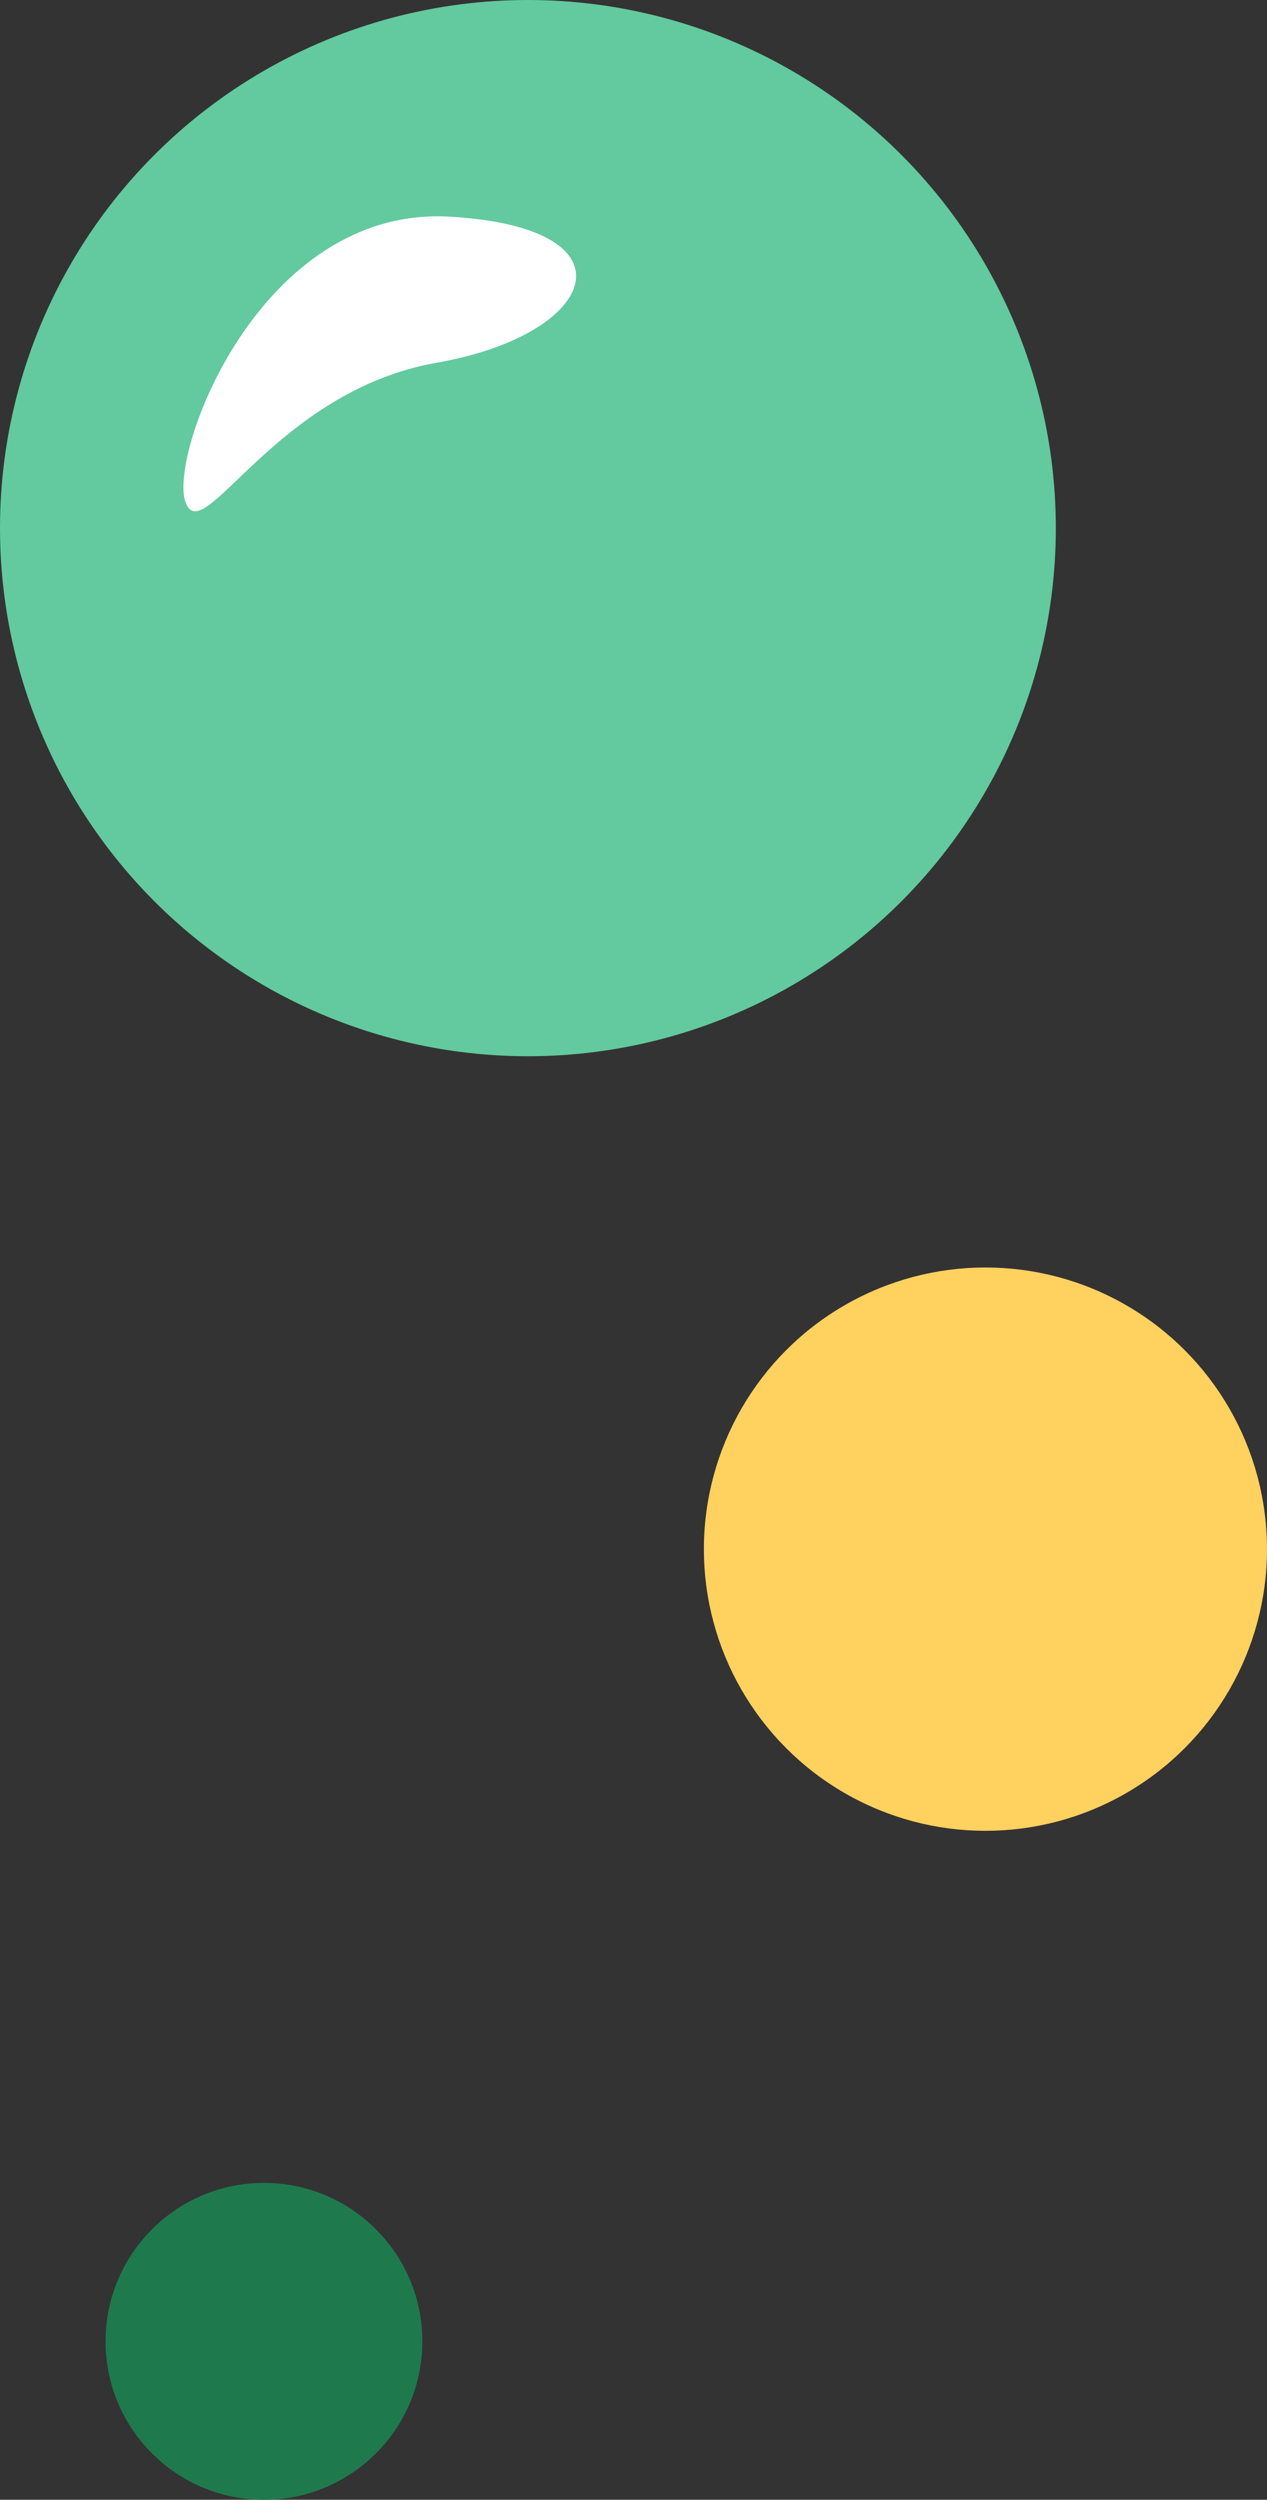 <svg id="ico-ch-deco01" xmlns="http://www.w3.org/2000/svg" width="36" height="71" viewBox="0 0 36 71">
  <rect x="0" y="0" width="36" height="71" fill="#333333" stroke="none"/>
  <circle id="Ellipse_125" data-name="Ellipse 125" cx="4.5" cy="4.5" r="4.5" transform="translate(3 62)" fill="#1e7a4c"/>
  <g id="Group_85603" data-name="Group 85603">
    <circle id="Ellipse_119" data-name="Ellipse 119" cx="15" cy="15" r="15" fill="#62ca9e"/>
    <path id="Path_4667" data-name="Path 4667" d="M-2718.8-3205.846c5.4.312,4.238,3.342-.367,4.148s-6.642,5.325-7.14,3.967S-2724.2-3206.158-2718.8-3205.846Z" transform="translate(2731.579 3212)" fill="#fff"/>
  </g>
  <circle id="Ellipse_124" data-name="Ellipse 124" cx="8" cy="8" r="8" transform="translate(20 36)" fill="#ffd15f"/>
</svg>
